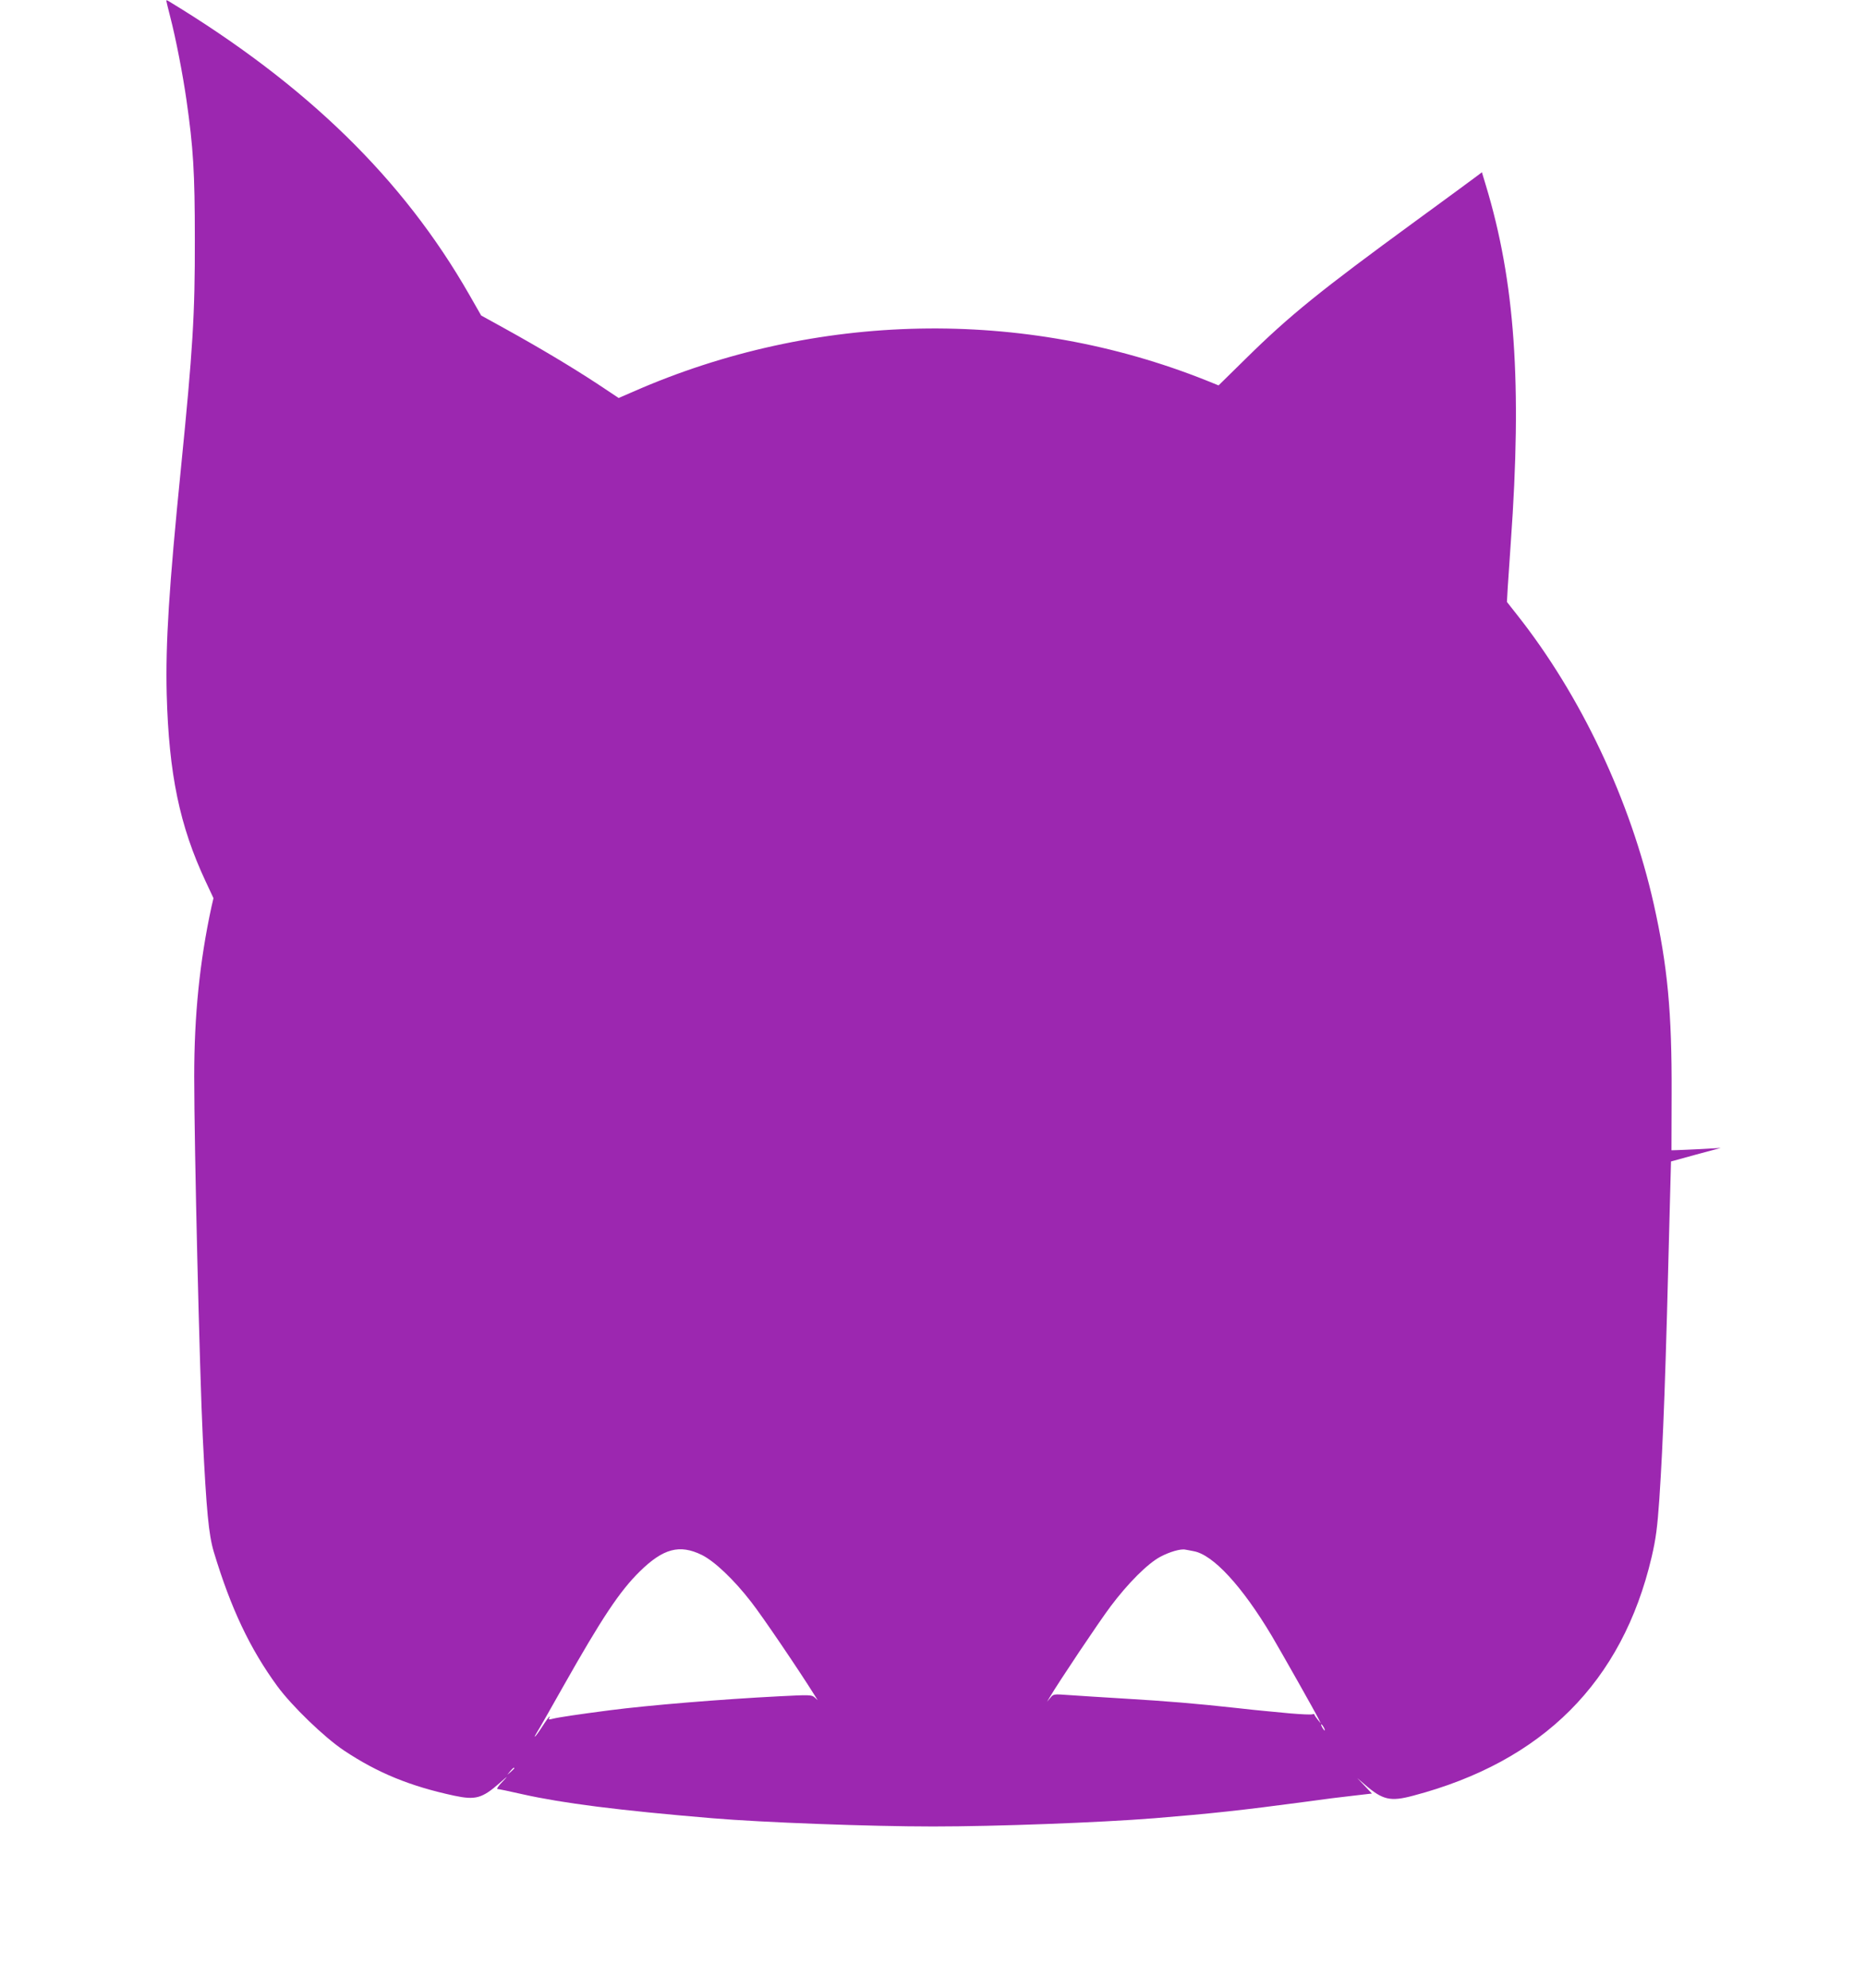 <?xml version="1.0" standalone="no"?>
<!DOCTYPE svg PUBLIC "-//W3C//DTD SVG 20010904//EN"
 "http://www.w3.org/TR/2001/REC-SVG-20010904/DTD/svg10.dtd">
<svg version="1.0" xmlns="http://www.w3.org/2000/svg"
 width="1201pt" height="1280pt" viewBox="0 0 1201 1280"
 preserveAspectRatio="xMidYMid meet">
<g transform="translate(0,1280) scale(0.1,-0.1)"
fill="#9c27b0" stroke="none">
<path d="M1070 12797 c0 -2 11 -49 25 -103 37 -142 82 -376 105 -537 44 -307
54 -465 54 -897 1 -486 -13 -710 -89 -1470 -78 -778 -100 -1131 -92 -1460 14
-513 83 -846 250 -1203 l51 -109 -13 -56 c-76 -352 -111 -699 -111 -1092 0
-448 35 -1909 55 -2320 24 -480 38 -628 71 -740 110 -365 233 -624 409 -865
94 -128 302 -329 429 -414 218 -145 426 -230 710 -291 137 -29 179 -17 291 81
58 51 59 51 17 7 -24 -24 -37 -45 -30 -45 12 -1 67 -12 163 -34 255 -57 611
-103 1220 -154 319 -27 1013 -53 1420 -53 409 0 1072 25 1425 53 368 30 569
52 965 105 186 25 176 24 323 41 l112 13 -47 50 -48 50 50 -43 c115 -99 164
-110 310 -71 835 220 1346 732 1535 1535 28 120 37 191 50 375 25 380 40 775
68 1909 l7 264 160 44 160 43 -125 -7 c-69 -3 -140 -7 -158 -7 l-34 -1 1 365
c2 523 -26 822 -115 1220 -150 668 -470 1345 -882 1865 l-63 80 5 90 c3 50 12
182 20 295 73 1019 27 1678 -161 2298 l-25 83 -33 -25 c-18 -14 -194 -143
-391 -287 -616 -450 -813 -609 -1095 -887 l-176 -173 -79 32 c-1178 470 -2514
444 -3690 -73 l-92 -40 -143 95 c-165 108 -366 228 -588 351 l-154 85 -76 133
c-427 747 -1047 1352 -1938 1892 -7 4 -13 5 -13 3z m3447 -10007 c82 -41 206
-158 318 -303 70 -89 312 -446 409 -602 l19 -30 -20 18 c-19 17 -34 17 -229 7
-371 -19 -835 -57 -1090 -90 -214 -28 -328 -45 -368 -55 -21 -6 -27 -5 -22 4
4 6 5 11 3 11 -3 0 -24 -29 -47 -65 -23 -36 -45 -65 -47 -65 -3 0 3 12 13 28
10 15 85 146 167 292 252 446 365 616 495 744 151 148 256 176 399 106z m3166
24 c124 -22 311 -224 503 -546 64 -109 281 -492 303 -538 l12 -25 -20 25 c-11
14 -21 28 -21 32 0 4 -6 5 -14 2 -8 -3 -72 0 -143 6 -70 7 -146 14 -168 16
-22 2 -103 10 -180 19 -254 28 -447 44 -715 60 -146 9 -309 19 -362 23 -96 7
-98 7 -118 -18 l-21 -25 18 30 c54 92 318 487 392 585 111 148 238 275 319
318 60 32 132 53 162 46 8 -1 32 -6 53 -10z m837 -1134 c6 -11 8 -20 6 -20 -3
0 -10 9 -16 20 -6 11 -8 20 -6 20 3 0 10 -9 16 -20z m-5210 -263 c0 -2 -10
-12 -22 -23 l-23 -19 19 23 c18 21 26 27 26 19z"/>
</g>
</svg>
